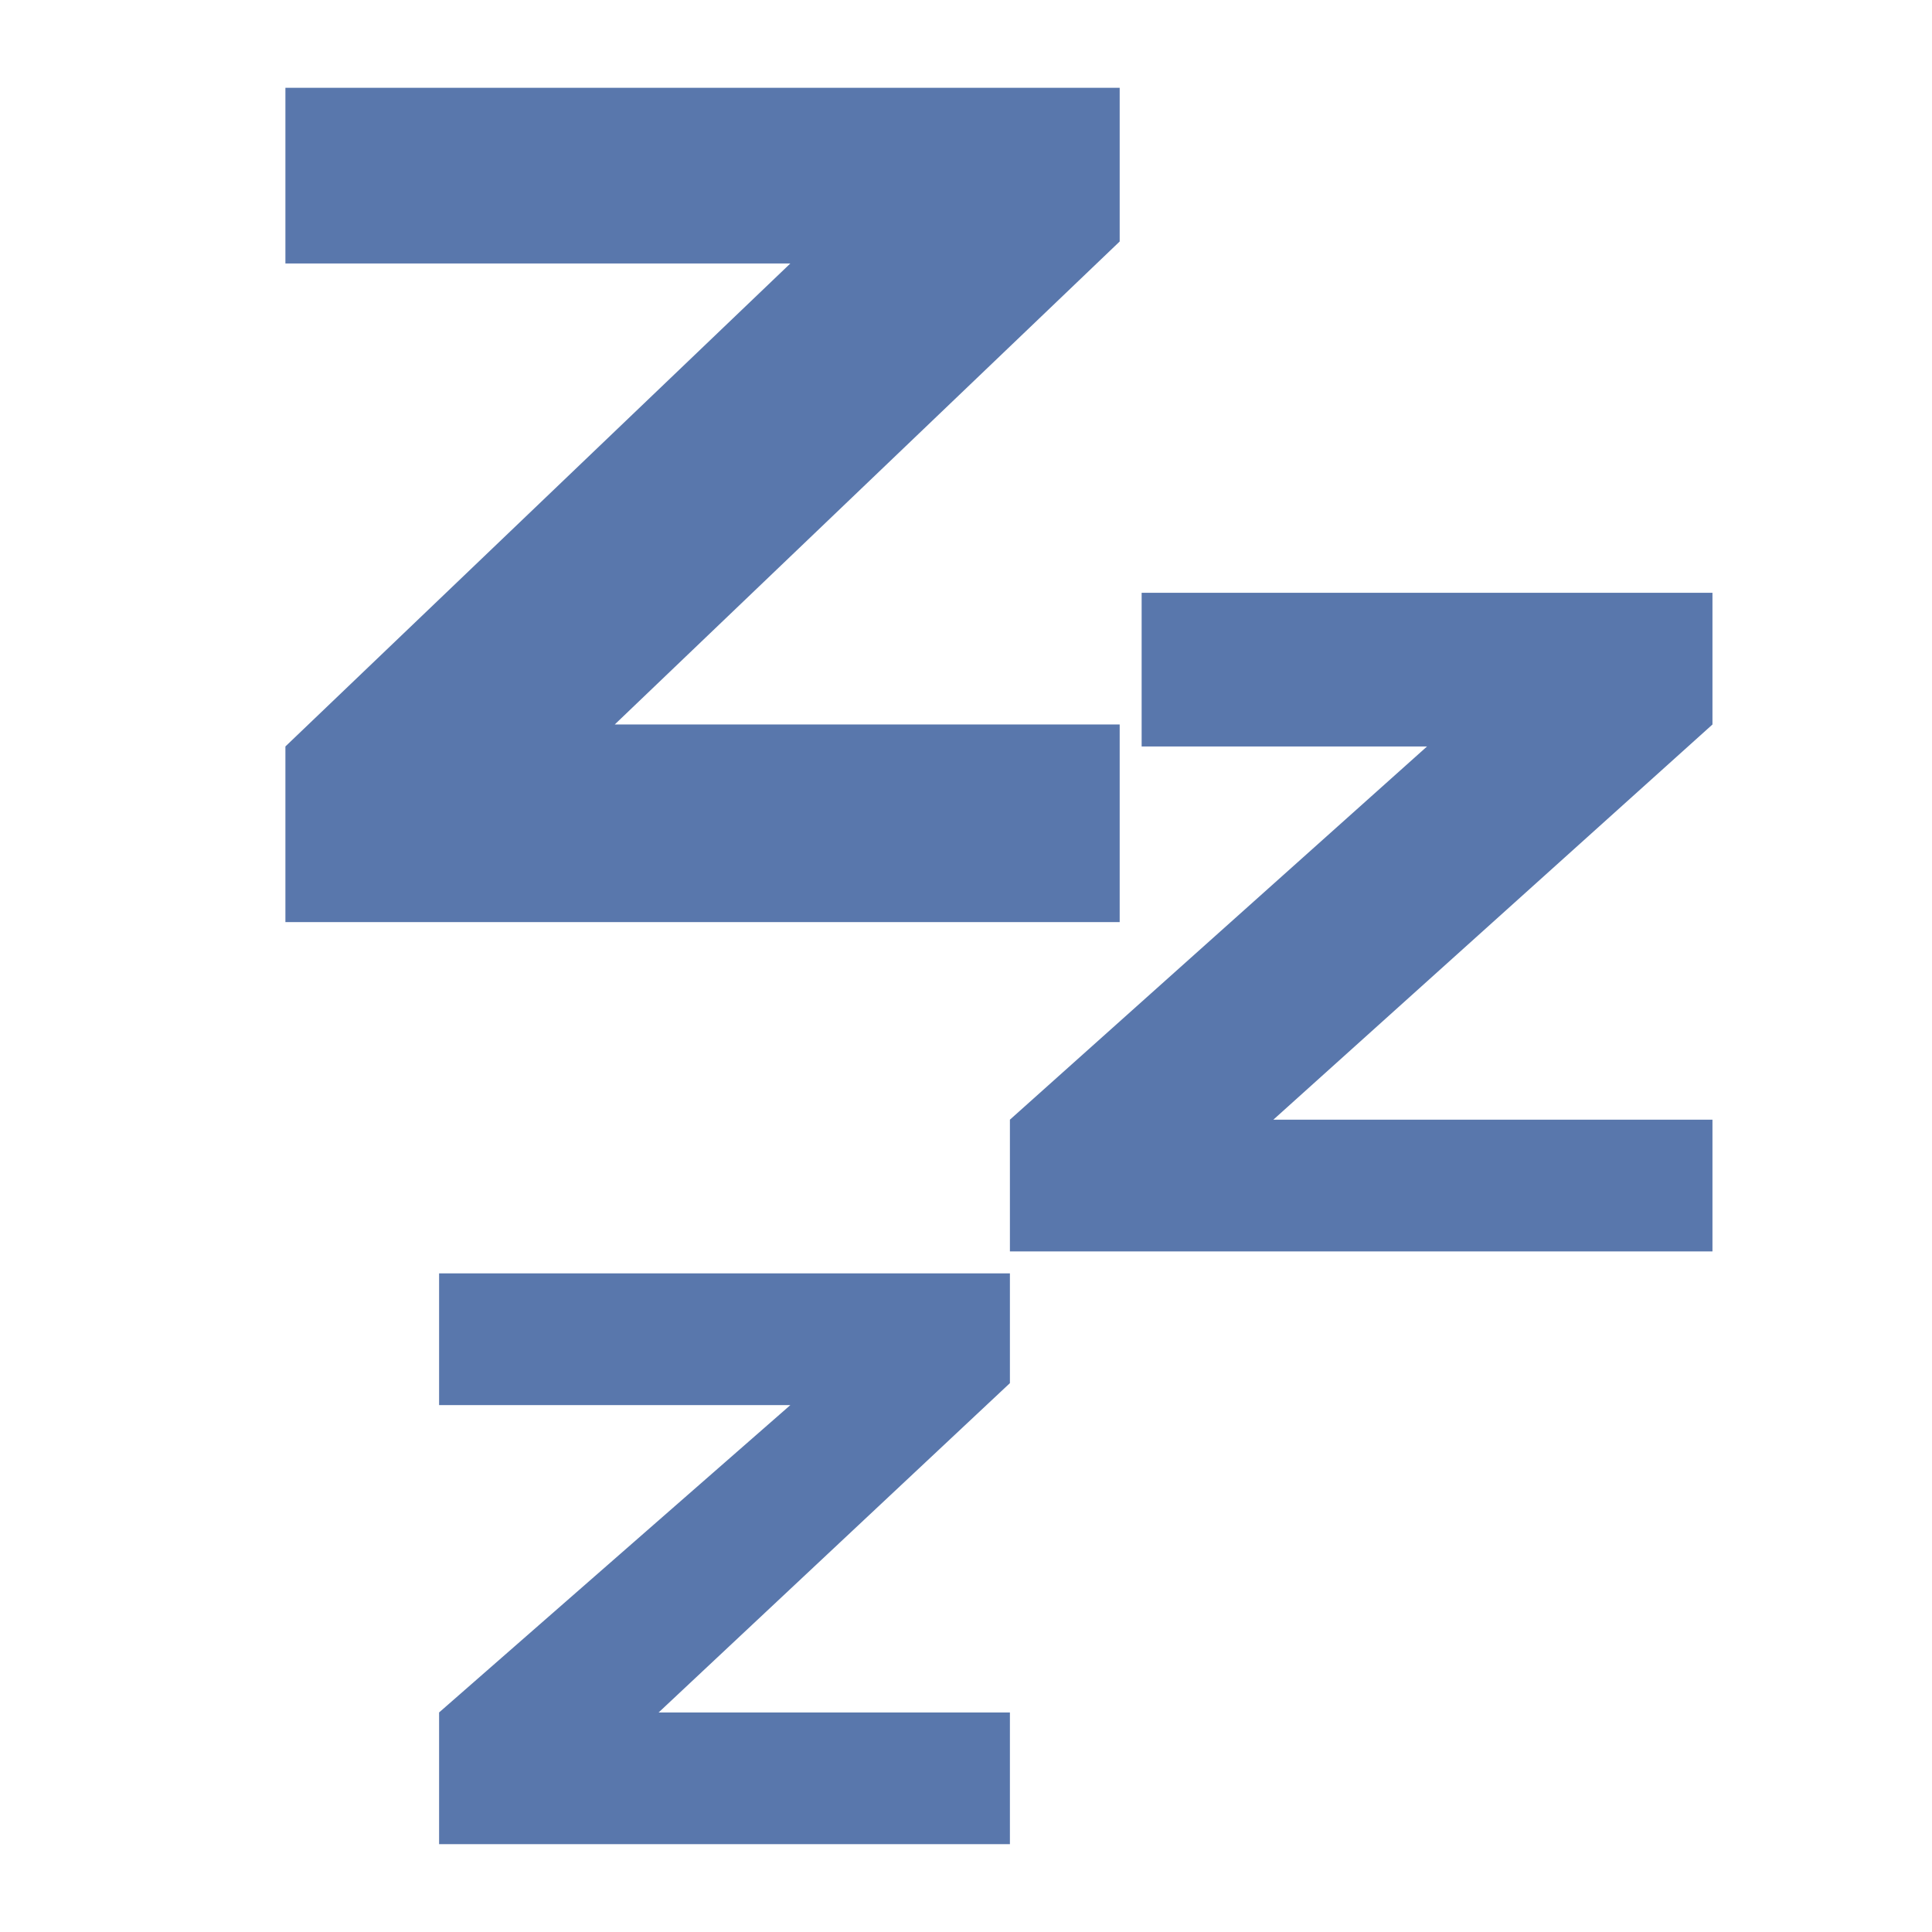 <svg height="44" viewBox="0 0 44 44" width="44" xmlns="http://www.w3.org/2000/svg"><path d="m17 27v2.5l-8 7.5h8v3h-13v-3l8-7h-8v-3zm16-15.5v3l-10 9h10v3h-16v-3l9.5-8.5h-6.5v-3.5zm-13.5-11.5v3.5l-11.5 11h11.5v4.5h-19v-4l11.5-11h-11.5v-4z" fill="#5977ac" fill-rule="evenodd" transform="translate(6 2)"/></svg>